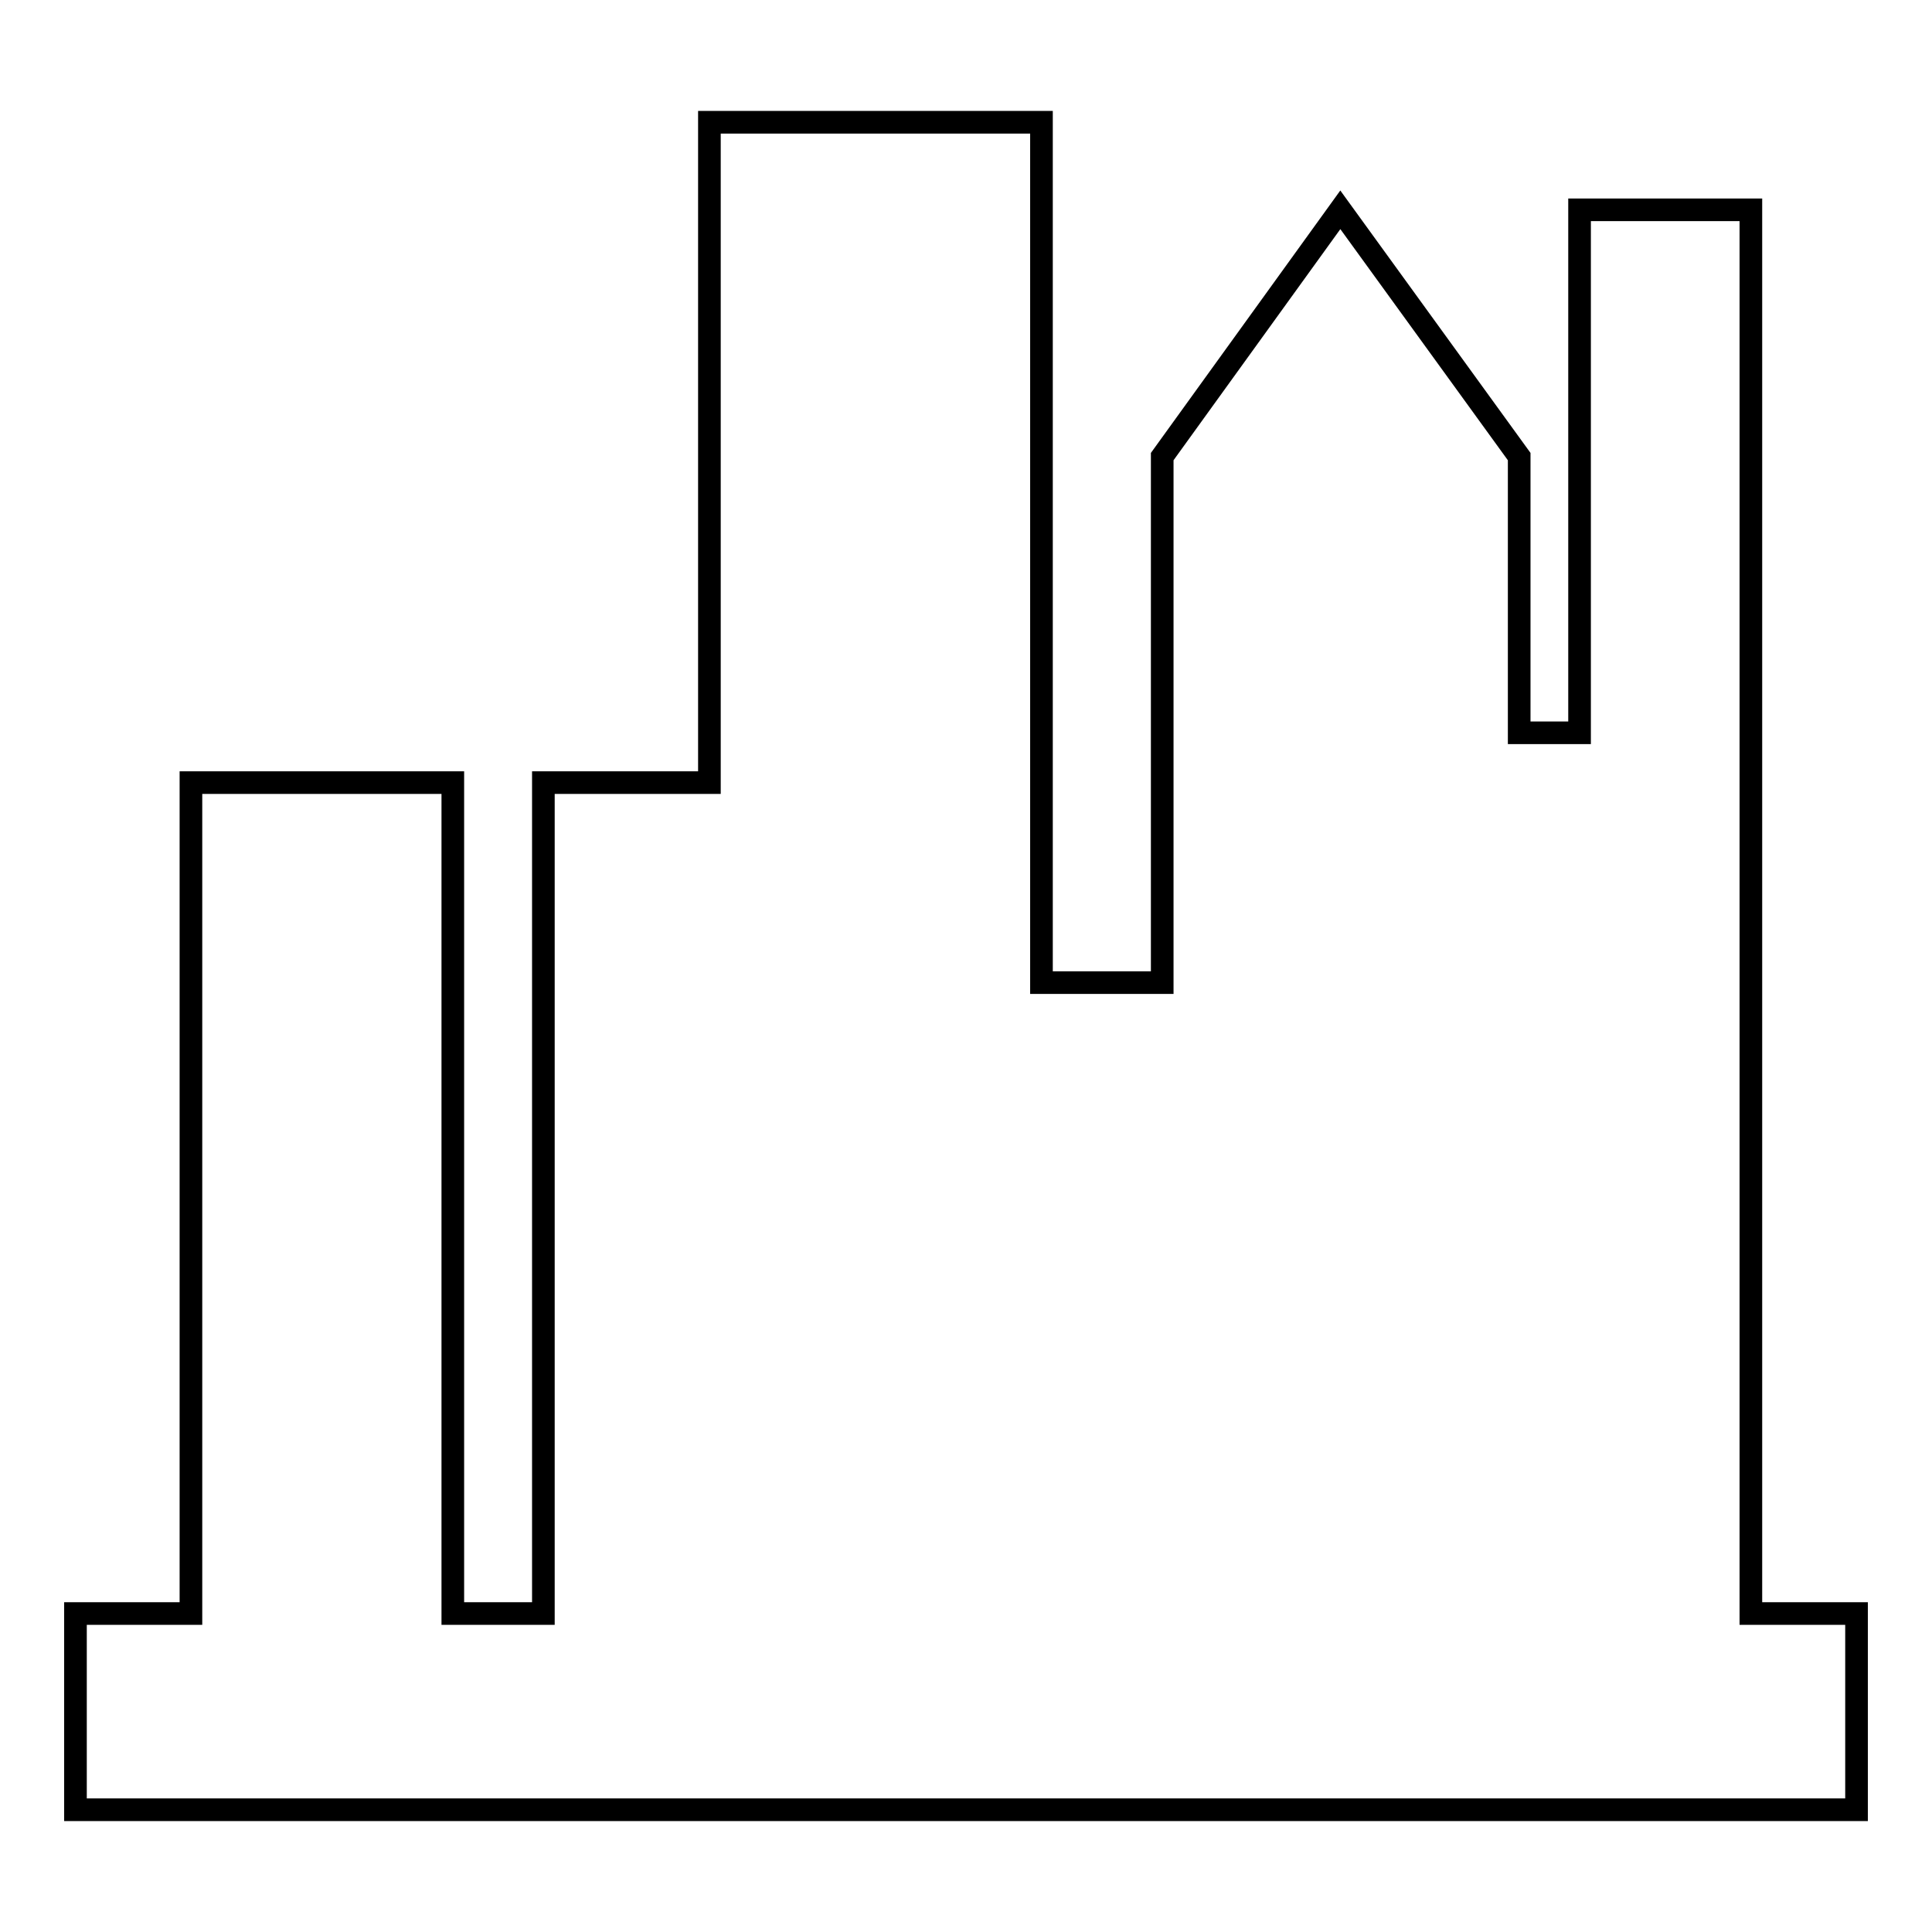 <?xml version="1.0" encoding="utf-8"?>
<!-- Svg Vector Icons : http://www.onlinewebfonts.com/icon -->
<!DOCTYPE svg PUBLIC "-//W3C//DTD SVG 1.1//EN" "http://www.w3.org/Graphics/SVG/1.1/DTD/svg11.dtd">
<svg version="1.1" xmlns="http://www.w3.org/2000/svg" xmlns:xlink="http://www.w3.org/1999/xlink" x="0px" y="0px" viewBox="0 0 256 256" enable-background="new 0 0 256 256" xml:space="preserve">
<g><g><path stroke-width="3" fill-opacity="0" stroke="#000000"  d="M232,213.8v-186h-22.7v69.3h-8V60.5l-23.7-32.7L154,60.5v69.7h-16v-114H94v87.5H72v110.1H60V103.7H25.3v110.1H10v26h236v-26L232,213.8L232,213.8z"/></g></g>
</svg>